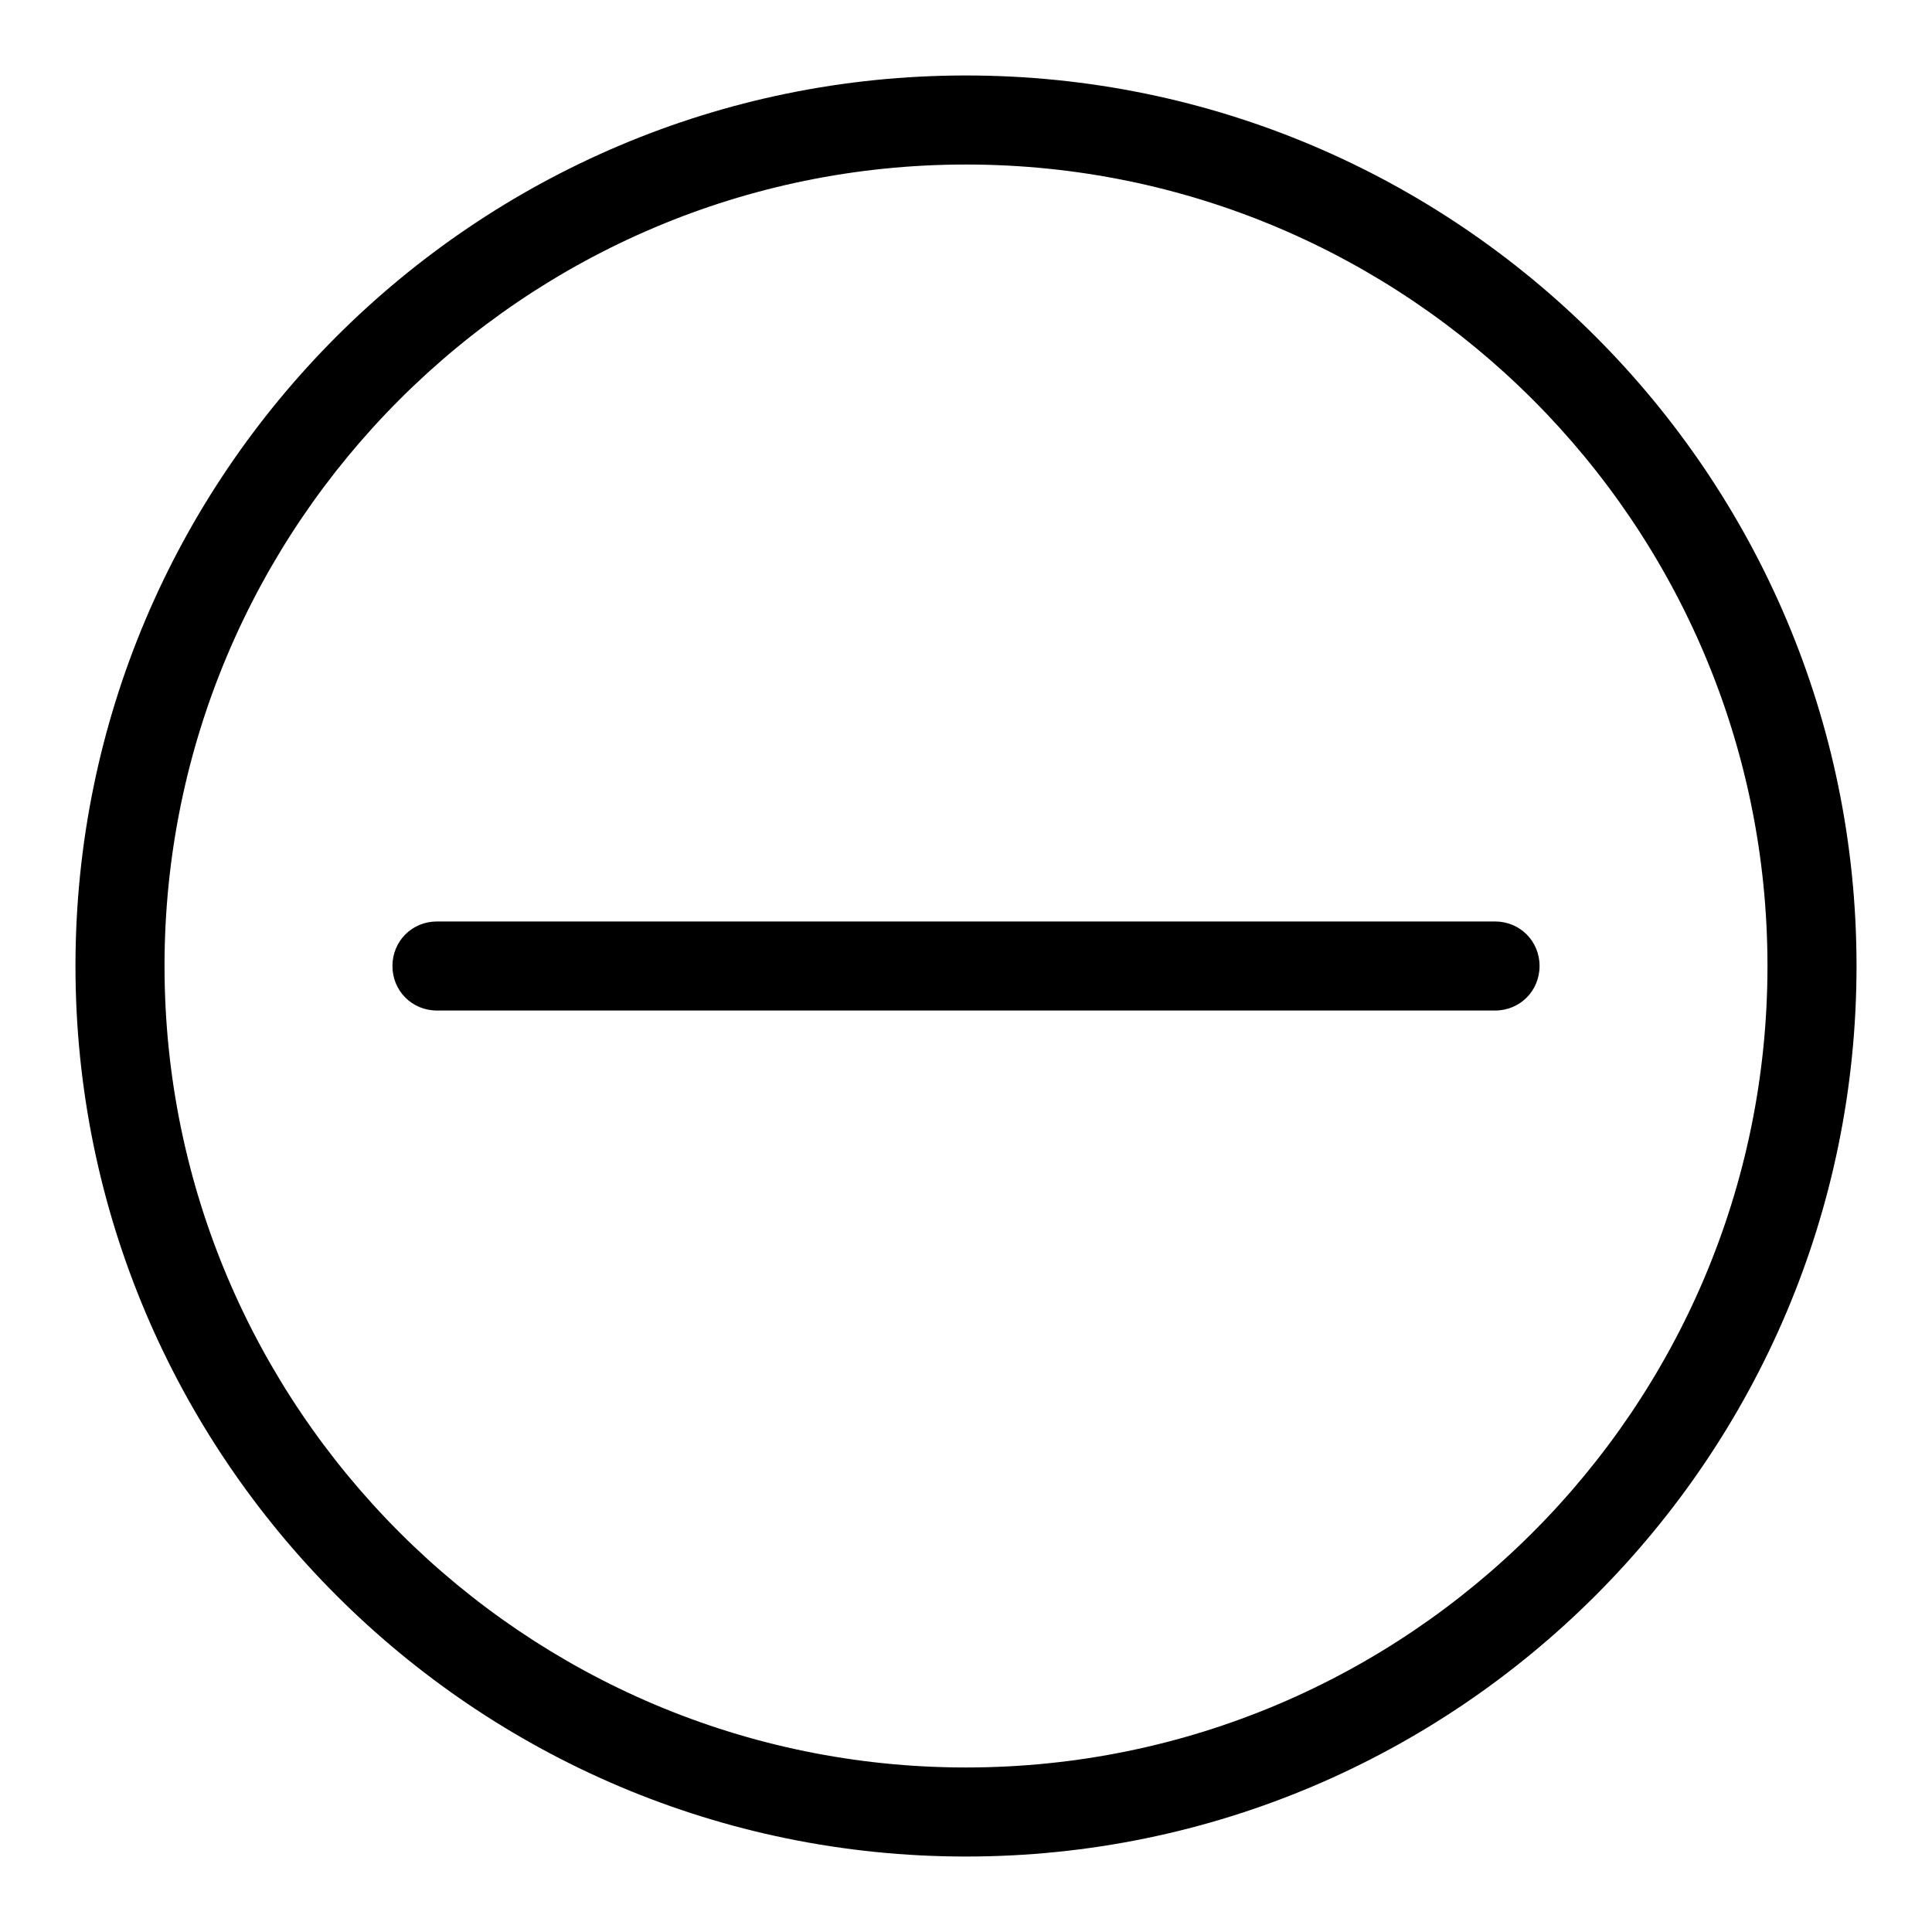 <?xml version="1.0" encoding="utf-8"?>
<!-- Svg Vector Icons : http://www.onlinewebfonts.com/icon -->
<!DOCTYPE svg PUBLIC "-//W3C//DTD SVG 1.1//EN" "http://www.w3.org/Graphics/SVG/1.1/DTD/svg11.dtd">
<svg version="1.1" xmlns="http://www.w3.org/2000/svg" xmlns:xlink="http://www.w3.org/1999/xlink" x="0px" y="0px" viewBox="0 0 256 256" enable-background="new 0 0 256 256" xml:space="preserve">
<g><g><path fill="#000000" d="M128,10C62.9,10,10,62.9,10,128c0,65.1,52.9,118,118,118c65.1,0,118-52.9,118-118C246,62.9,193.1,10,128,10z M128,234.2c-58.6,0-106.2-47.7-106.2-106.2S69.4,21.8,128,21.8S234.2,69.4,234.2,128S186.6,234.2,128,234.2z"/><path fill="#000000" d="M198.1,122.1H57.9c-3.3,0-5.9,2.6-5.9,5.9c0,3.3,2.6,5.9,5.9,5.9h140.2c3.3,0,5.9-2.6,5.9-5.9C204,124.7,201.4,122.1,198.1,122.1z"/></g></g>
</svg>